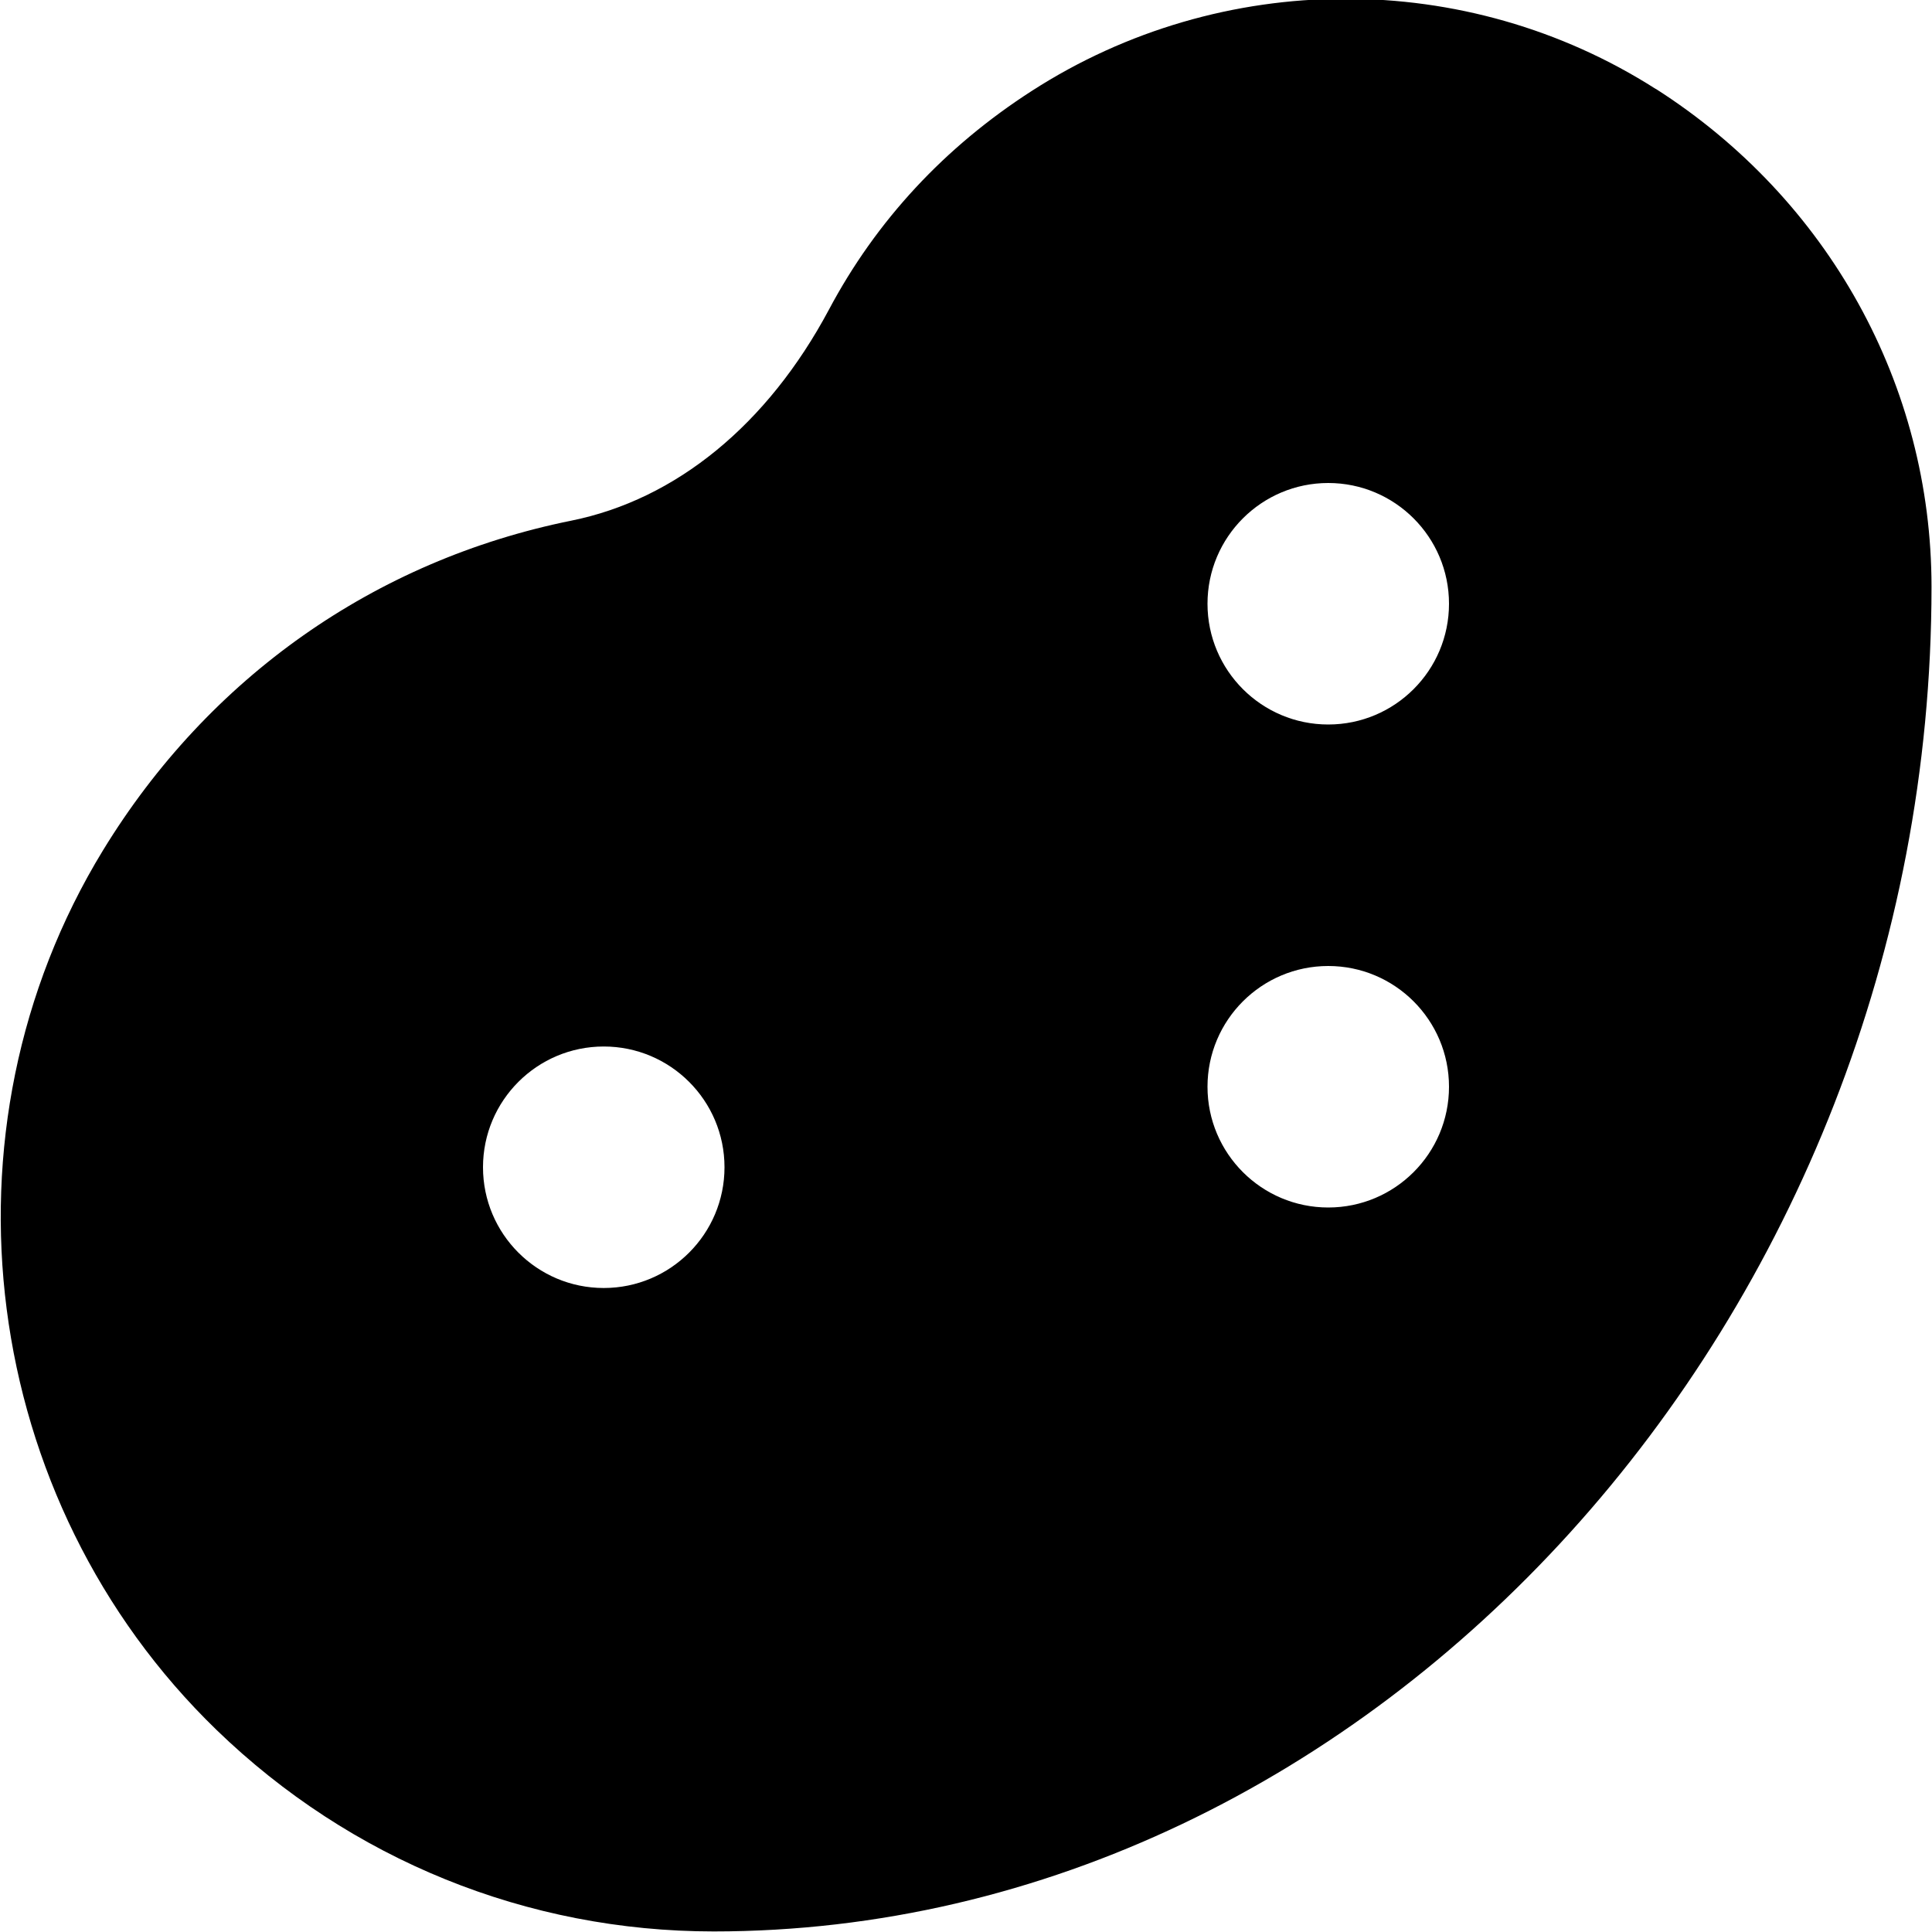 <?xml version="1.0" encoding="UTF-8"?>
<svg xmlns="http://www.w3.org/2000/svg" id="Layer_1" data-name="Layer 1" viewBox="0 0 24 24">
  <path d="m20.568,1.105c-2.353-1.502-5.394-1.492-7.747.022-1.086.698-1.936,1.614-2.524,2.72-.762,1.427-1.898,2.358-3.201,2.621-2.438.493-4.504,1.947-5.817,4.096-2.126,3.481-1.533,8.075,1.41,10.925,1.667,1.614,3.861,2.504,6.177,2.504,8.2,0,15.128-7.648,15.128-16.703,0-2.504-1.28-4.816-3.425-6.186Zm-13.068,14.895c-.828,0-1.5-.672-1.5-1.5s.672-1.5,1.5-1.5,1.5.672,1.5,1.5-.672,1.5-1.5,1.5Zm9-1c-.828,0-1.5-.672-1.5-1.5s.672-1.5,1.5-1.5,1.5.672,1.5,1.5-.672,1.5-1.5,1.5Zm0-6c-.828,0-1.5-.672-1.5-1.5s.672-1.5,1.5-1.5,1.5.672,1.5,1.5-.672,1.5-1.5,1.5Z"/>
</svg>
